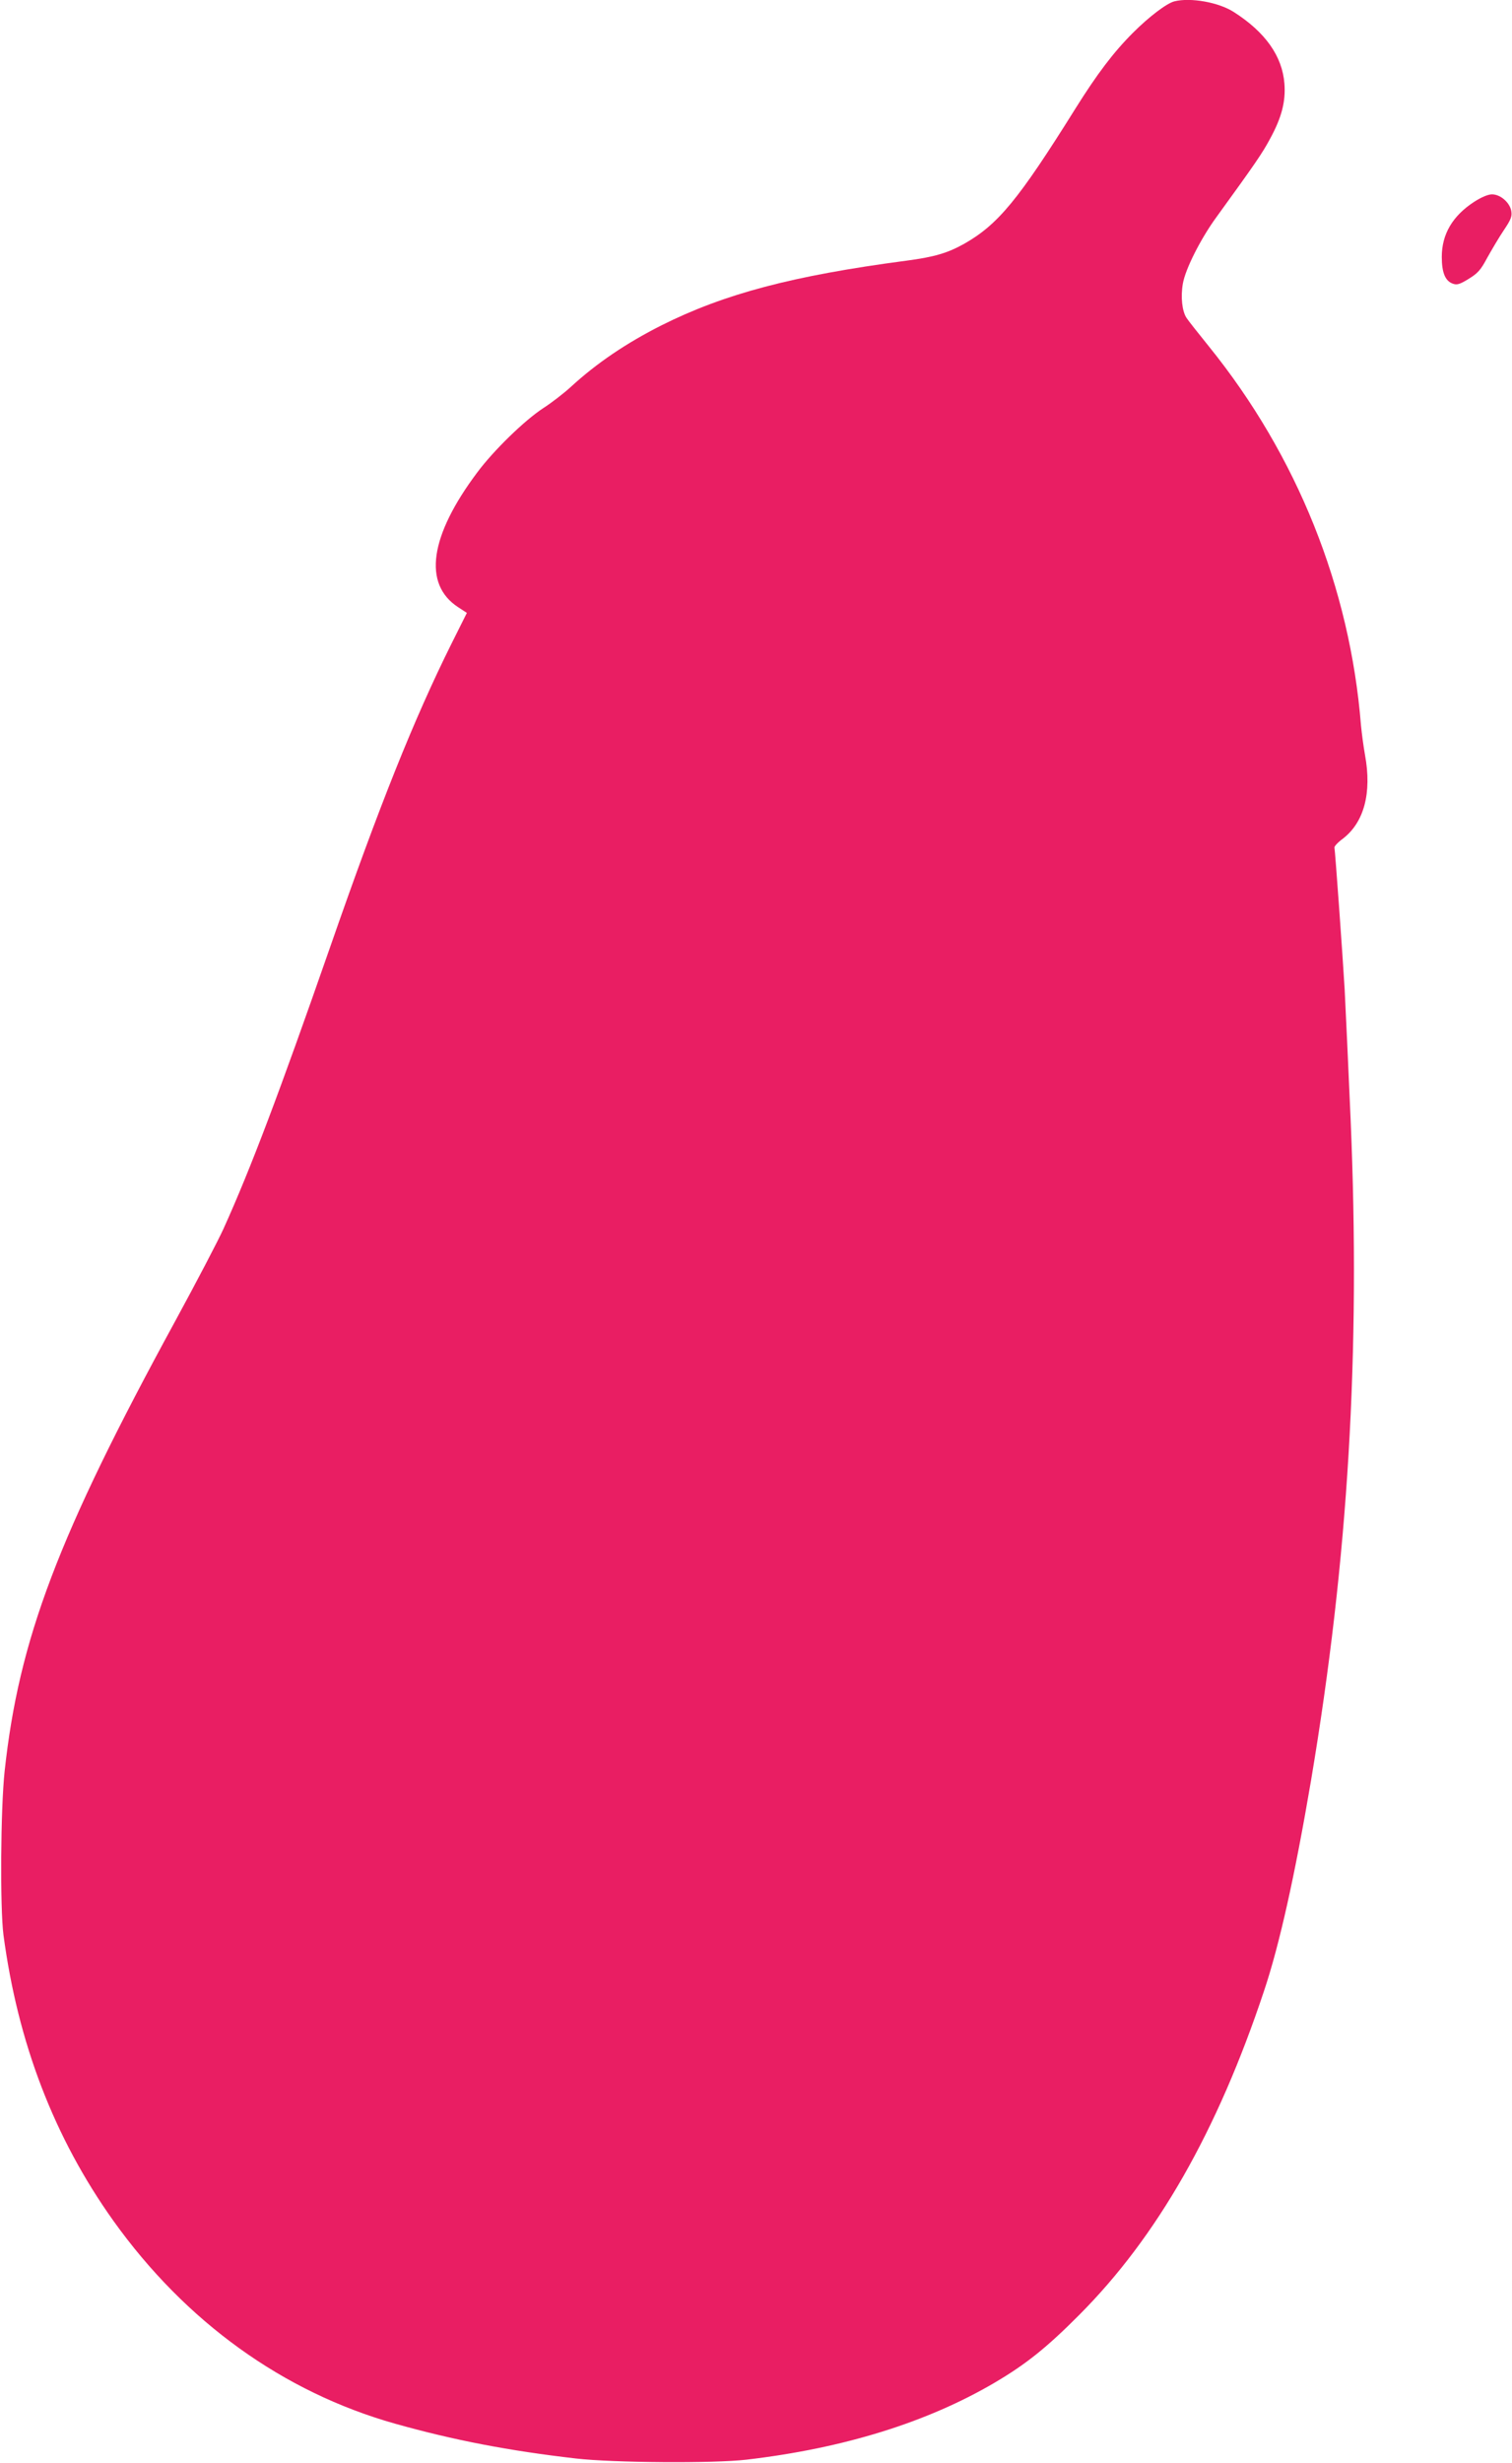 <?xml version="1.0" standalone="no"?>
<!DOCTYPE svg PUBLIC "-//W3C//DTD SVG 20010904//EN"
 "http://www.w3.org/TR/2001/REC-SVG-20010904/DTD/svg10.dtd">
<svg version="1.0" xmlns="http://www.w3.org/2000/svg"
 width="786pt" height="1280pt" viewBox="0 0 786 1280"
 preserveAspectRatio="xMidYMid meet">
<g transform="translate(0,1280) scale(0.1,-0.1)"
fill="#e91e63" stroke="none">
<path d="M6105 12793 c-40 -10 -132 -80 -215 -163 -102 -102 -186 -213 -300
-395 -296 -474 -402 -602 -578 -702 -86 -48 -156 -69 -303 -88 -589 -78 -944
-172 -1271 -336 -182 -92 -336 -196 -470 -319 -37 -34 -102 -84 -144 -111 -98
-64 -258 -220 -343 -334 -248 -331 -283 -580 -100 -700 l46 -30 -80 -160
c-195 -392 -374 -838 -632 -1580 -264 -757 -411 -1146 -553 -1460 -27 -60
-140 -276 -251 -480 -610 -1118 -813 -1654 -887 -2340 -21 -197 -24 -709 -6
-850 75 -563 264 -1054 571 -1485 376 -526 883 -891 1465 -1055 306 -86 593
-141 941 -181 191 -22 713 -26 885 -6 505 59 940 194 1292 401 161 95 269 181
438 351 405 406 718 954 961 1684 80 238 161 603 244 1092 194 1154 258 2221
206 3439 -12 275 -26 579 -31 675 -10 171 -49 714 -53 736 -1 6 18 27 43 45
111 85 152 238 116 435 -8 44 -17 113 -21 154 -57 716 -332 1402 -790 1969
-55 68 -108 135 -117 149 -23 35 -31 109 -19 178 13 76 93 234 174 345 200
276 239 332 280 409 60 110 81 193 74 285 -11 143 -99 268 -264 373 -78 50
-224 76 -308 55z"/>
<path d="M7663 11751 c-112 -73 -168 -168 -168 -286 0 -82 18 -125 57 -139 22
-8 36 -4 83 25 47 29 62 45 96 109 23 41 61 106 86 143 39 58 44 73 39 102 -9
44 -57 85 -100 85 -20 0 -54 -14 -93 -39z"/>
</g>
</svg>
